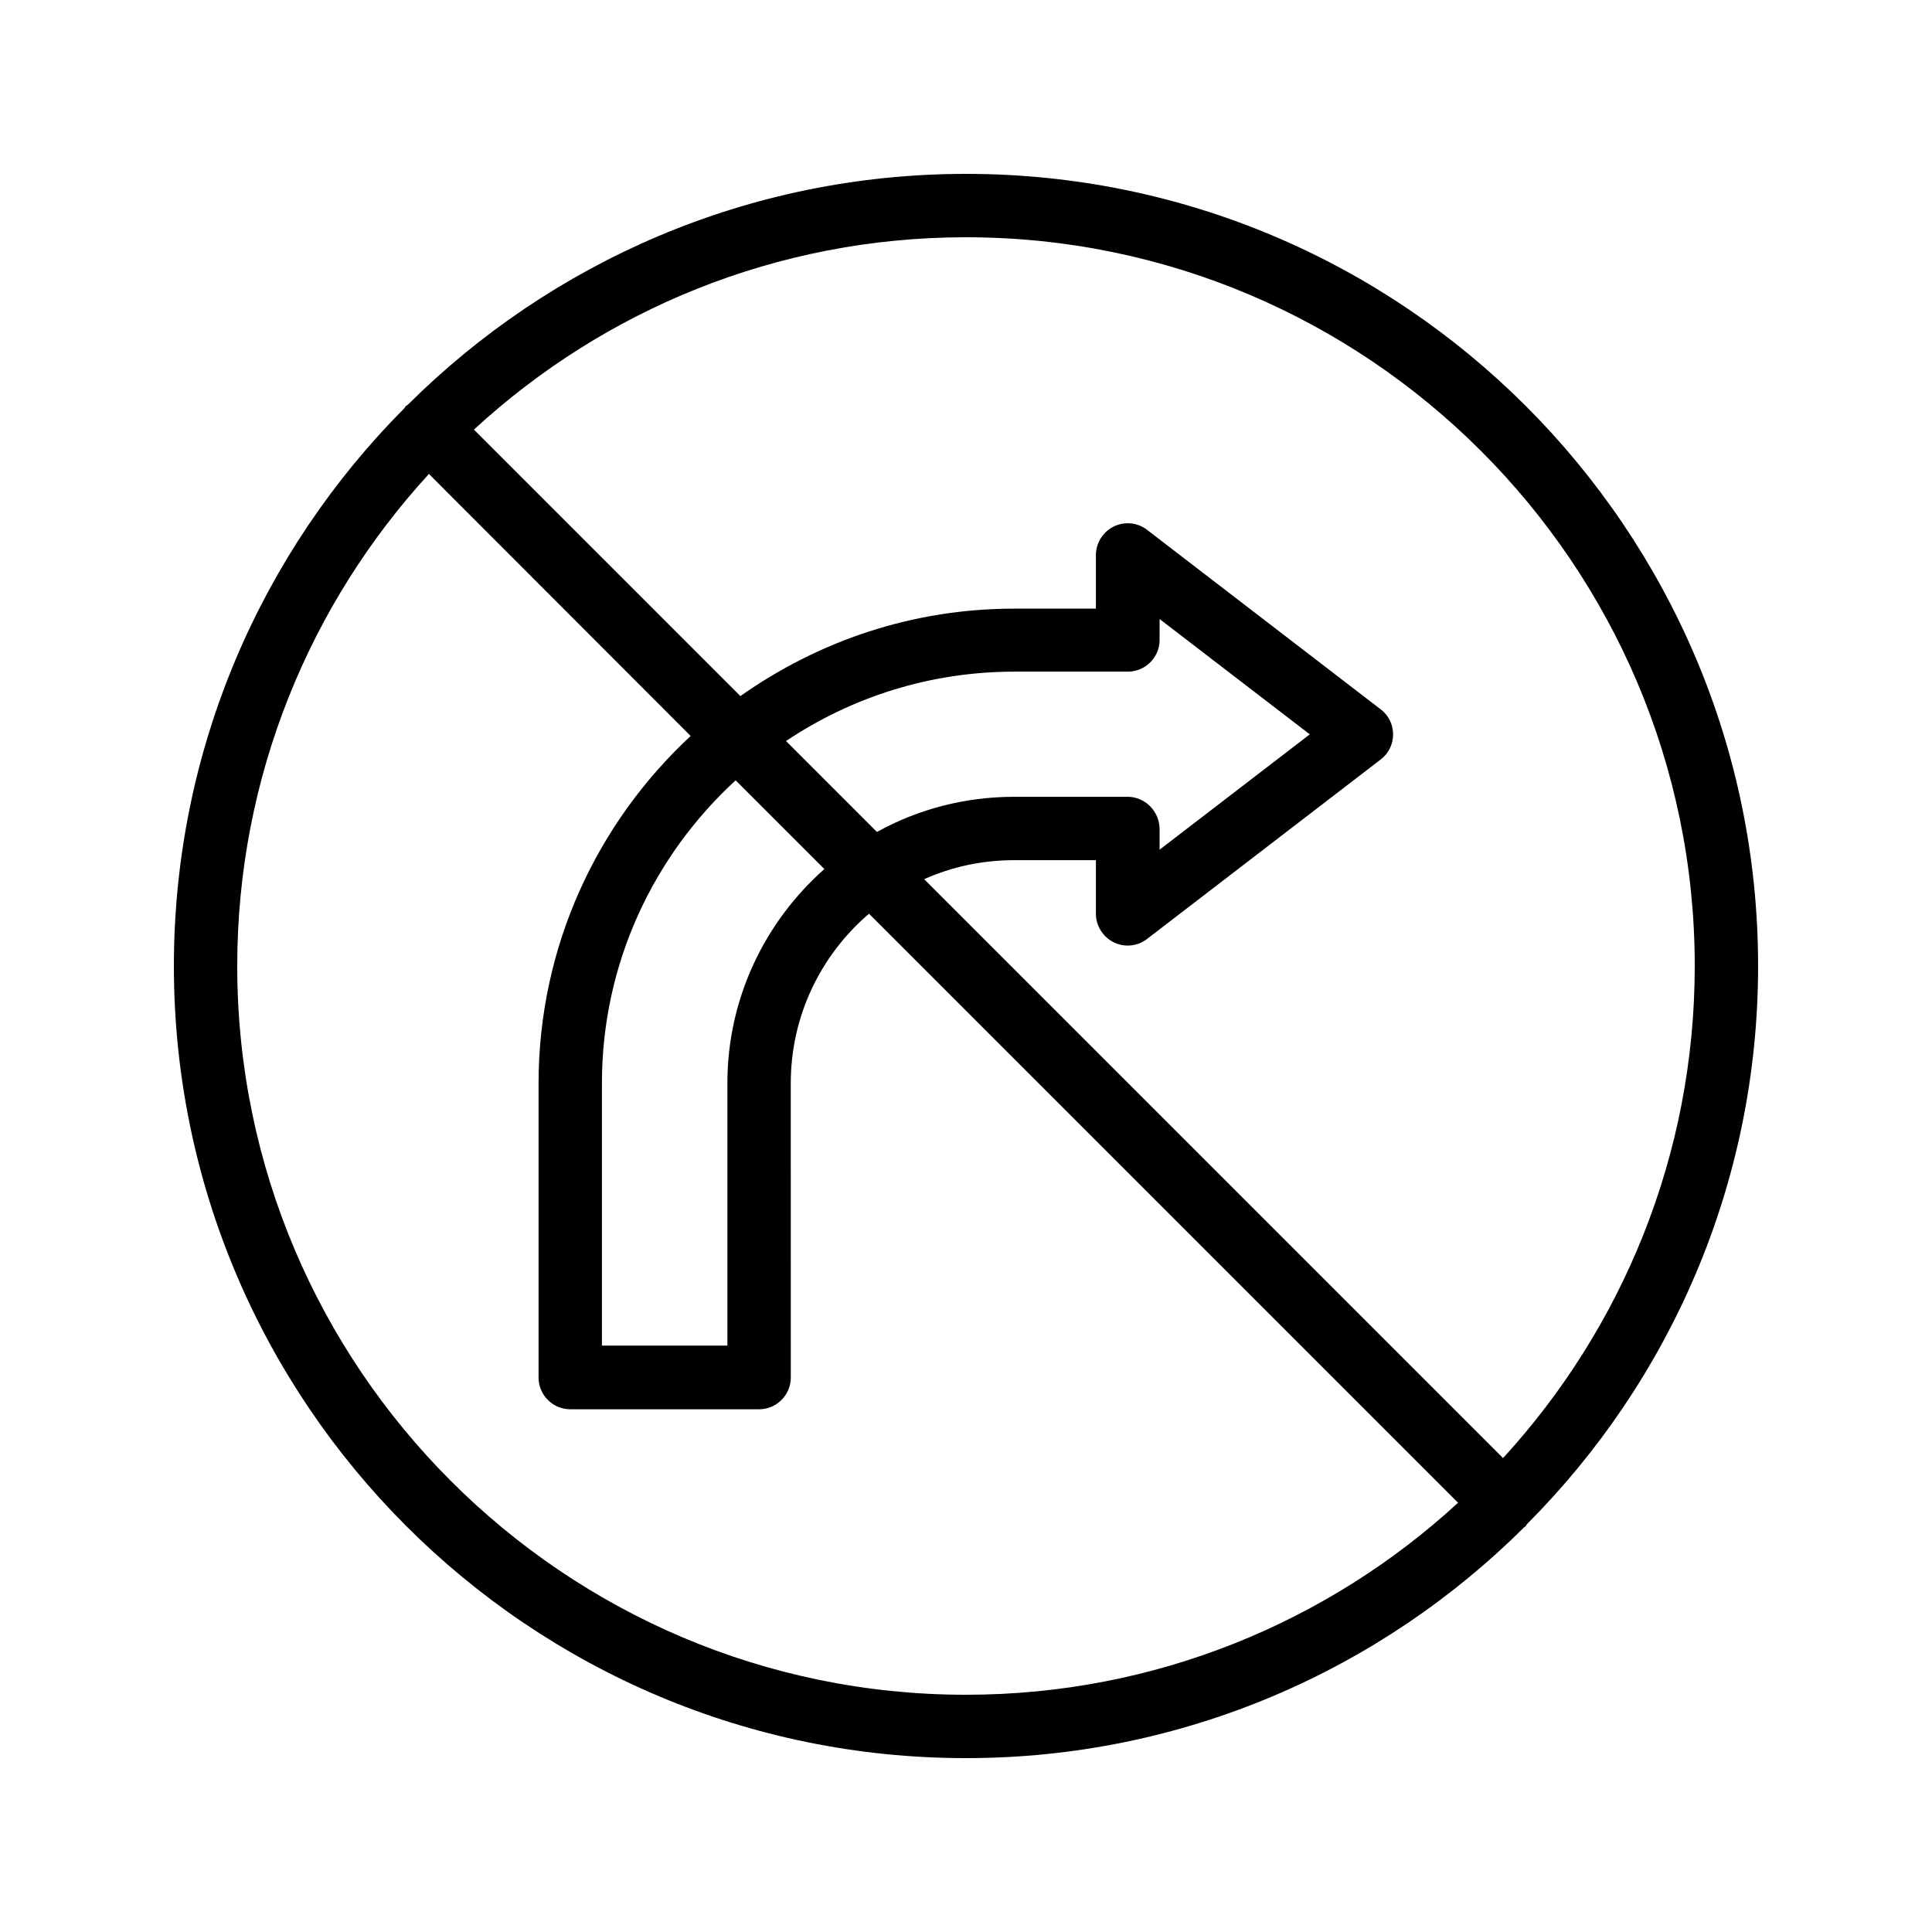 <?xml version="1.0" encoding="UTF-8"?>
<!-- Uploaded to: SVG Repo, www.svgrepo.com, Generator: SVG Repo Mixer Tools -->
<svg fill="#000000" width="800px" height="800px" version="1.1" viewBox="144 144 512 512" xmlns="http://www.w3.org/2000/svg">
 <path d="m400 190.08c-57.688 0-110 23.426-147.95 61.211-0.168 0.168-0.336 0.168-0.504 0.336s-0.168 0.336-0.336 0.504c-37.703 37.871-61.129 90.184-61.129 147.87 0 115.79 94.129 209.92 209.92 209.92 57.688 0 110-23.426 147.95-61.211 0.168-0.082 0.336-0.168 0.418-0.336 0.168-0.168 0.168-0.336 0.25-0.418 37.871-37.961 61.297-90.273 61.297-147.96 0-115.79-94.129-209.92-209.92-209.92zm-193.13 209.92c0-50.215 19.312-96.059 50.801-130.4l69.359 69.441c-24.77 23.008-40.305 55.754-40.305 92.113v77.922c0 4.617 3.777 8.398 8.398 8.398h50.047c4.617 0 8.398-3.777 8.398-8.398l-0.008-78.008c0-17.969 8.062-34.09 20.738-44.922l156.1 156.1c-34.34 31.57-80.188 50.883-130.4 50.883-106.47 0-193.13-86.656-193.13-193.12zm235.95-44.84h-30.062c-13.184 0-25.609 3.359-36.359 9.32l-24.098-24.098c17.297-11.586 38.121-18.391 60.543-18.391h30.062c4.617 0 8.398-3.777 8.398-8.398v-5.543l39.801 30.562-39.801 30.562v-5.543c-0.09-4.695-3.867-8.473-8.484-8.473zm-80.359 19.145c-15.703 13.938-25.695 34.176-25.695 56.762v69.527h-33.25v-69.527c0-31.738 13.688-60.289 35.434-80.273zm179.86 156.1-153.41-153.41c7.305-3.273 15.367-5.039 23.848-5.039h21.664v14.191c0 3.191 1.848 6.129 4.703 7.559 2.856 1.426 6.297 1.09 8.816-0.84l61.969-47.609c2.098-1.594 3.273-4.031 3.273-6.633 0-2.602-1.176-5.039-3.273-6.633l-61.969-47.609c-2.519-1.93-5.961-2.266-8.816-0.84-2.856 1.426-4.703 4.367-4.703 7.559v14.191h-21.664c-27.039 0-51.977 8.648-72.547 23.176l-70.617-70.617c34.34-31.664 80.188-50.977 130.4-50.977 106.47 0 193.13 86.656 193.13 193.13-0.004 50.211-19.316 96.059-50.805 130.4z"/>
</svg>